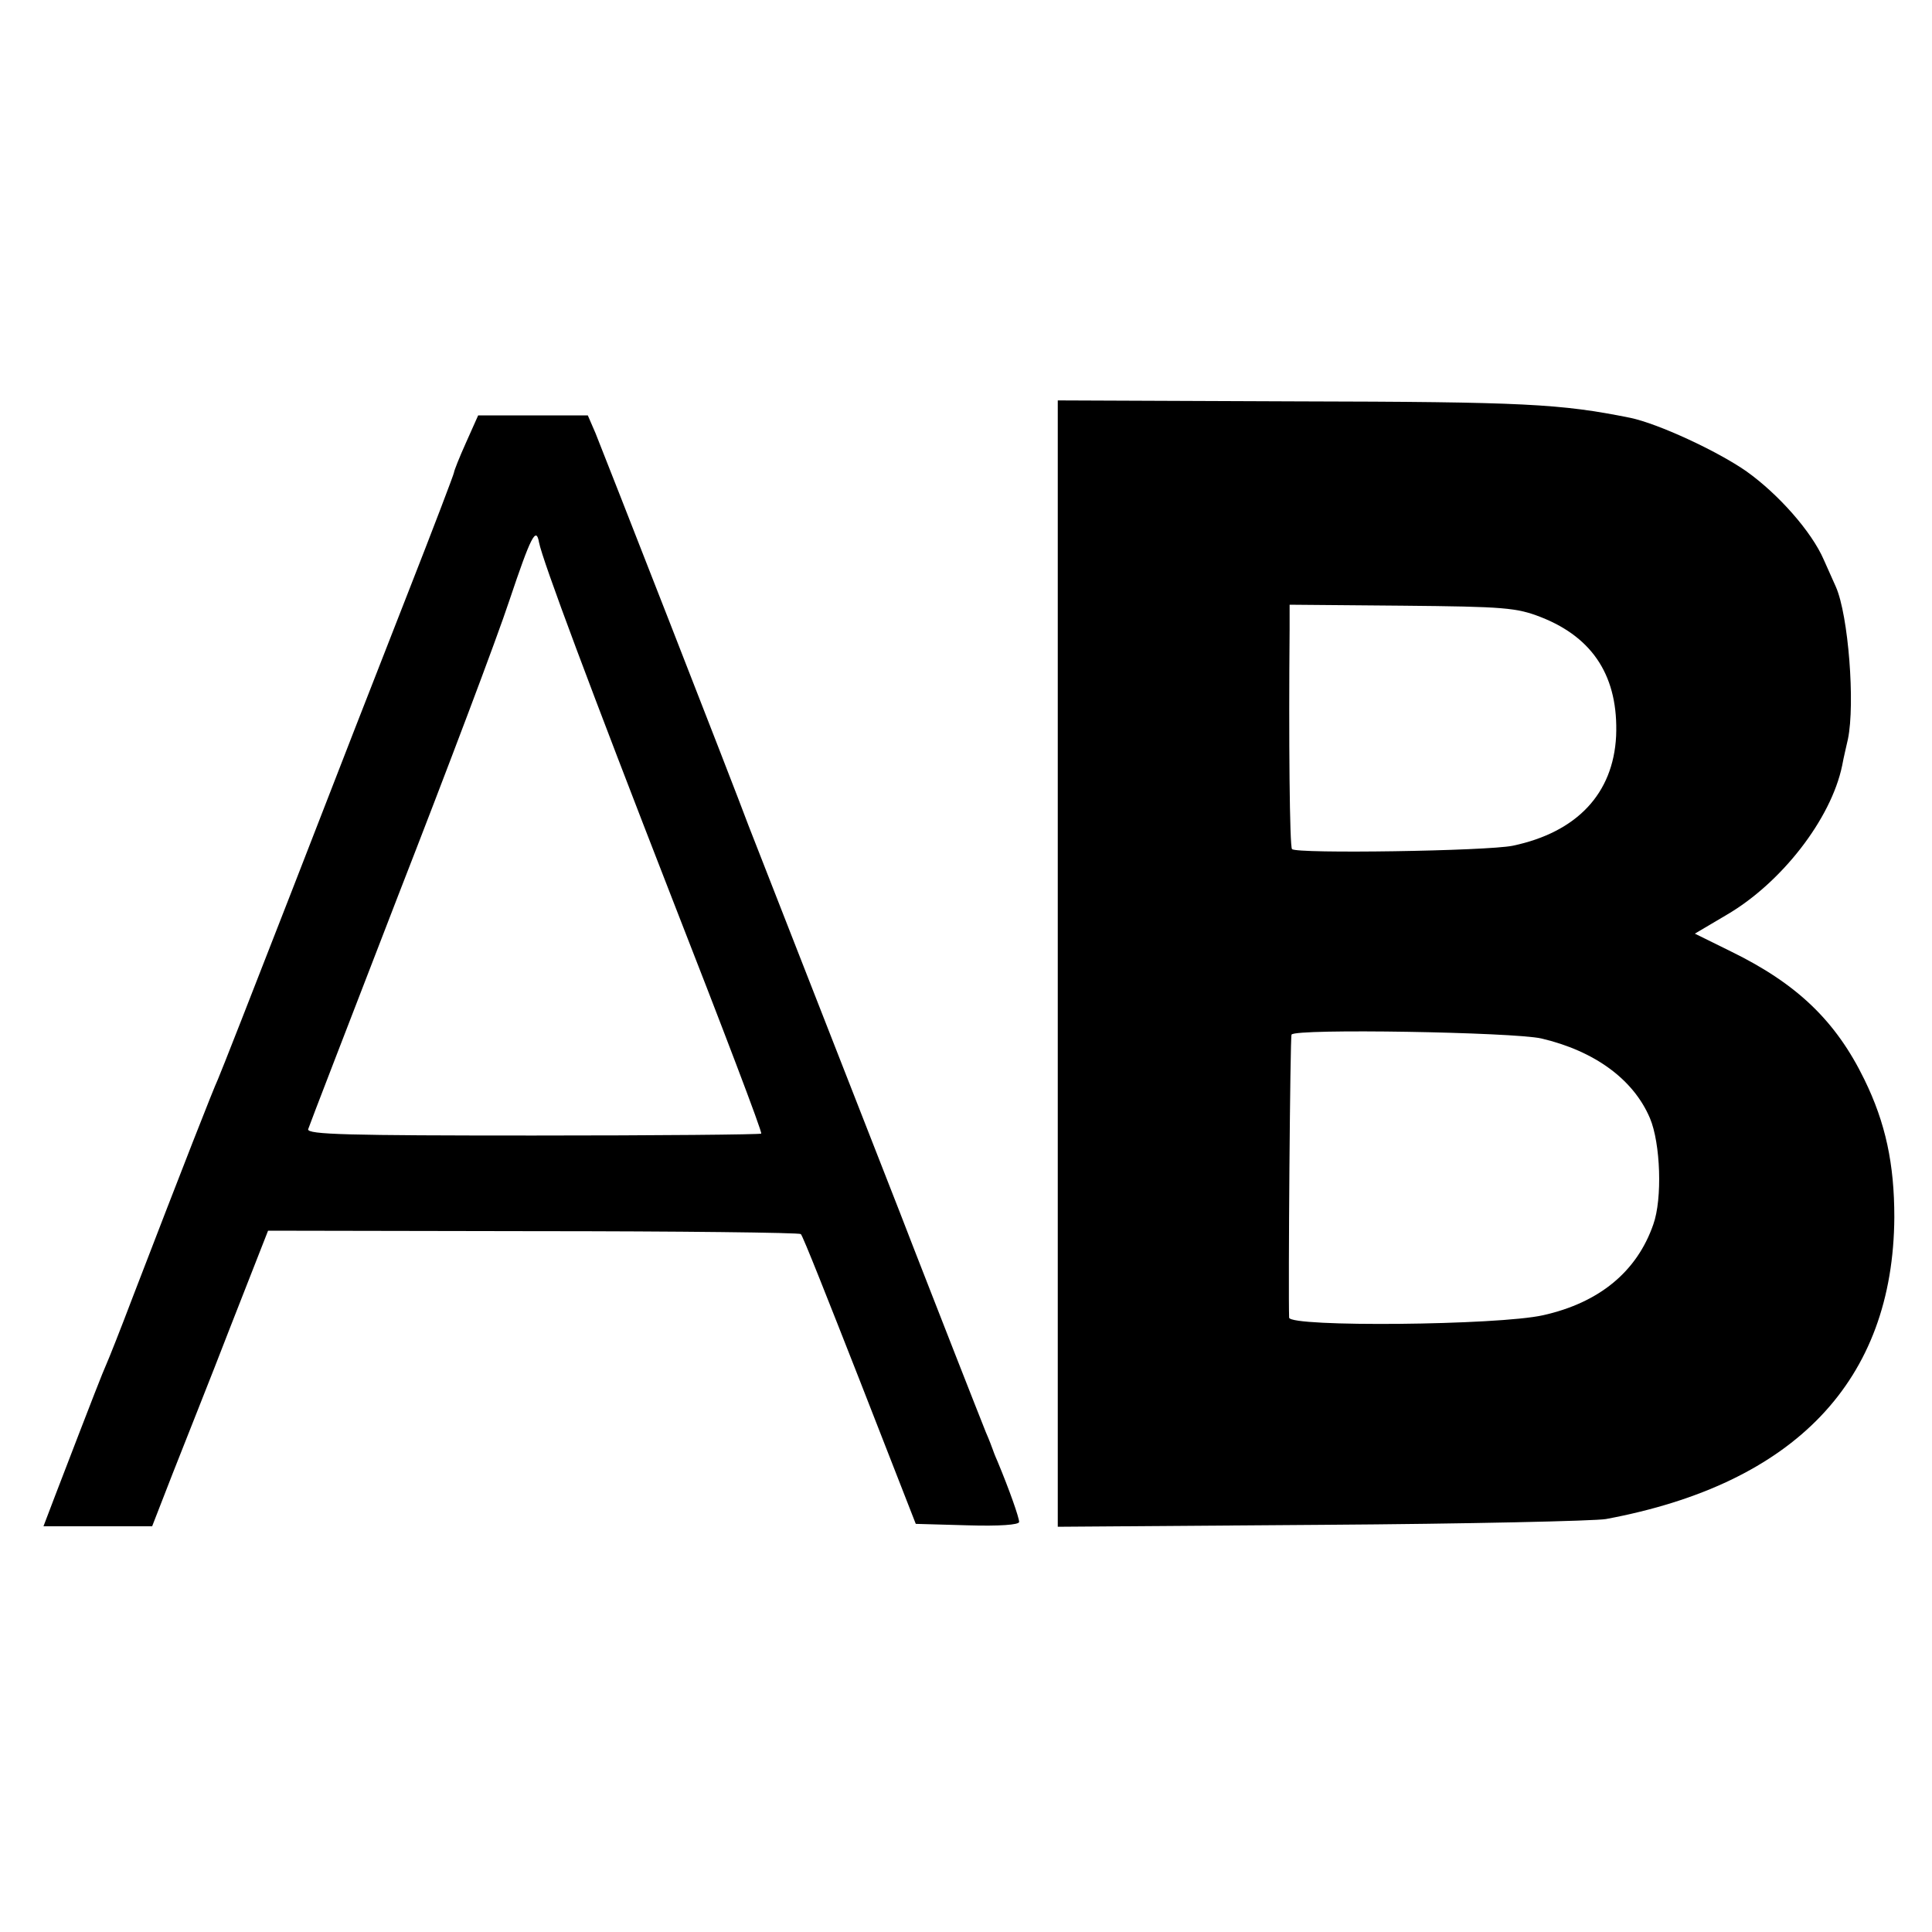 <?xml version="1.0" standalone="no"?>
<!DOCTYPE svg PUBLIC "-//W3C//DTD SVG 20010904//EN"
 "http://www.w3.org/TR/2001/REC-SVG-20010904/DTD/svg10.dtd">
<svg version="1.0" xmlns="http://www.w3.org/2000/svg"
 width="400pt" height="400pt" viewBox="0 0 400 400"
 preserveAspectRatio="xMidYMid meet">
<g transform="translate(0,400) scale(0.1,-0.1)"
fill="#000000" stroke="none">
<path d="M2190 2005 l0 -1166 548 4 c301 2 565 8 587 12 392 73 595 287 597
625 0 110 -18 195 -62 285 -59 121 -139 198 -276 265 l-75 37 66 39 c113 66
216 198 239 309 3 17 9 41 12 55 15 73 1 256 -25 315 -5 11 -16 36 -25 56 -25
58 -94 136 -160 183 -60 42 -183 99 -241 111 -144 29 -219 33 -692 34 l-493 2
0 -1166z m1001 717 c109 -43 160 -125 155 -246 -6 -119 -81 -199 -214 -227
-54 -11 -447 -17 -457 -7 -5 4 -7 230 -5 455 l0 51 233 -2 c212 -2 237 -4 288
-24z m0 -872 c111 -26 191 -85 225 -165 22 -52 26 -167 7 -220 -34 -98 -112
-162 -228 -188 -93 -21 -525 -25 -526 -5 -2 52 2 581 5 586 8 13 460 5 517 -8z"/>
<path d="M965 3084 c-14 -31 -25 -59 -25 -62 0 -3 -43 -116 -96 -251 -53 -135
-161 -412 -240 -616 -79 -203 -148 -379 -153 -390 -9 -19 -71 -177 -176 -450
-25 -66 -50 -129 -55 -140 -8 -18 -23 -56 -106 -272 l-24 -63 113 0 112 0 42
108 c23 59 78 196 120 305 l78 199 549 -1 c301 0 551 -3 554 -6 4 -3 58 -140
122 -303 l116 -297 107 -3 c66 -2 107 1 107 7 0 9 -20 66 -45 126 -5 11 -9 22
-10 25 -1 3 -7 19 -14 35 -7 17 -35 89 -63 160 -28 72 -80 204 -115 295 -138
352 -296 757 -313 800 -33 89 -302 776 -317 813 l-16 37 -114 0 -113 0 -25
-56z m151 -207 c7 -37 108 -307 275 -736 104 -266 188 -486 185 -488 -2 -2
-215 -4 -472 -4 -383 0 -468 2 -466 13 2 7 86 224 186 483 101 259 205 534
231 613 44 131 55 153 61 119z"/>
</g>
</svg>
